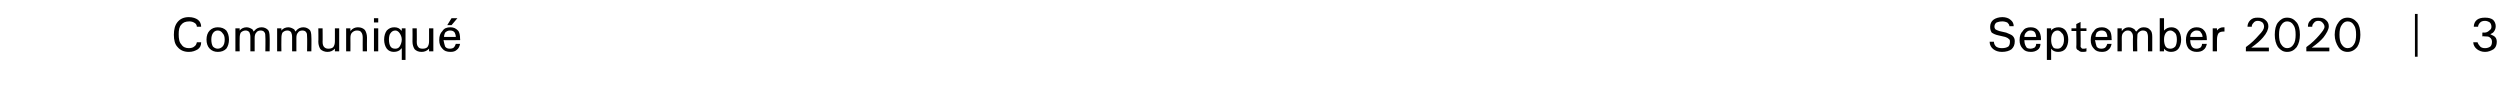 <?xml version="1.0" standalone="no"?>
<!DOCTYPE svg PUBLIC "-//W3C//DTD SVG 1.1//EN" "http://www.w3.org/Graphics/SVG/1.1/DTD/svg11.dtd">
<svg xmlns="http://www.w3.org/2000/svg" version="1.1" width="467.3px" height="16.6px" viewBox="0 0 467.3 16.6">
  <desc>Communiqu September 2020 3</desc>
  <defs/>
  <g id="Polygon80972">
    <path d="M 37.6 7.9 C 37.6 8.5 37.4 8.9 37 9.2 C 36.5 9.5 36 9.7 35.3 9.7 C 34.4 9.7 33.7 9.4 33.2 8.8 C 32.7 8.3 32.5 7.5 32.5 6.5 C 32.5 5.5 32.7 4.7 33.2 4.1 C 33.7 3.5 34.4 3.2 35.3 3.2 C 36 3.2 36.6 3.4 37 3.7 C 37.4 4 37.6 4.5 37.6 5 C 37.6 5 36.8 5 36.8 5 C 36.8 4.7 36.6 4.4 36.4 4.3 C 36.1 4.1 35.8 4 35.4 4 C 34.7 4 34.2 4.2 33.9 4.6 C 33.5 5 33.4 5.6 33.4 6.4 C 33.4 7.2 33.5 7.9 33.9 8.3 C 34.2 8.8 34.7 9 35.3 9 C 35.7 9 36.1 8.9 36.3 8.7 C 36.6 8.5 36.7 8.3 36.8 7.9 C 36.8 7.9 37.6 7.9 37.6 7.9 Z M 40.7 9.7 C 40.1 9.7 39.6 9.5 39.2 9.1 C 38.8 8.7 38.6 8.1 38.6 7.4 C 38.6 6.7 38.8 6.1 39.2 5.7 C 39.6 5.3 40.1 5.1 40.7 5.1 C 41.4 5.1 41.9 5.3 42.3 5.7 C 42.6 6.1 42.8 6.7 42.8 7.4 C 42.8 8.1 42.6 8.7 42.3 9.1 C 41.9 9.5 41.4 9.7 40.7 9.7 C 40.7 9.7 40.7 9.7 40.7 9.7 Z M 40.7 9.1 C 41.1 9.1 41.4 8.9 41.6 8.7 C 41.9 8.4 42 7.9 42 7.4 C 42 6.9 41.9 6.5 41.6 6.2 C 41.4 5.9 41.1 5.7 40.7 5.7 C 40.3 5.7 40 5.9 39.8 6.2 C 39.6 6.5 39.5 6.9 39.5 7.4 C 39.5 7.9 39.6 8.4 39.8 8.7 C 40 8.9 40.3 9.1 40.7 9.1 C 40.7 9.1 40.7 9.1 40.7 9.1 Z M 44 5.3 L 44.4 5.3 L 44.8 5.3 L 44.8 5.8 C 44.8 5.8 44.84 5.68 44.8 5.7 C 45.1 5.3 45.6 5.1 46.1 5.1 C 46.5 5.1 46.9 5.3 47.2 5.5 C 47.3 5.7 47.4 5.8 47.4 5.9 C 47.4 5.9 47.6 5.7 47.6 5.7 C 47.9 5.3 48.4 5.1 48.9 5.1 C 49.4 5.1 49.8 5.3 50.1 5.6 C 50.3 5.8 50.4 6.3 50.4 6.9 C 50.44 6.91 50.4 9.6 50.4 9.6 L 50 9.6 L 49.6 9.6 C 49.6 9.6 49.64 6.88 49.6 6.9 C 49.6 6.5 49.6 6.2 49.4 6 C 49.3 5.8 49 5.7 48.7 5.7 C 48.3 5.7 48 5.9 47.9 6.1 C 47.7 6.3 47.6 6.6 47.6 7.1 C 47.6 7.13 47.6 9.6 47.6 9.6 L 47.2 9.6 L 46.8 9.6 C 46.8 9.6 46.81 6.89 46.8 6.9 C 46.8 6.5 46.7 6.2 46.6 6 C 46.4 5.8 46.2 5.7 45.9 5.7 C 45.5 5.7 45.2 5.9 45 6.1 C 44.9 6.3 44.8 6.6 44.8 7.1 C 44.77 7.13 44.8 9.6 44.8 9.6 L 44.4 9.6 L 44 9.6 L 44 5.3 Z M 51.8 5.3 L 52.2 5.3 L 52.6 5.3 L 52.6 5.8 C 52.6 5.8 52.64 5.68 52.6 5.7 C 52.9 5.3 53.4 5.1 53.9 5.1 C 54.3 5.1 54.7 5.3 55 5.5 C 55.1 5.7 55.2 5.8 55.2 5.9 C 55.2 5.9 55.4 5.7 55.4 5.7 C 55.7 5.3 56.2 5.1 56.7 5.1 C 57.2 5.1 57.6 5.3 57.9 5.6 C 58.1 5.8 58.2 6.3 58.2 6.9 C 58.24 6.91 58.2 9.6 58.2 9.6 L 57.8 9.6 L 57.4 9.6 C 57.4 9.6 57.44 6.88 57.4 6.9 C 57.4 6.5 57.4 6.2 57.2 6 C 57.1 5.8 56.8 5.7 56.5 5.7 C 56.1 5.7 55.8 5.9 55.7 6.1 C 55.5 6.3 55.4 6.6 55.4 7.1 C 55.4 7.13 55.4 9.6 55.4 9.6 L 55 9.6 L 54.6 9.6 C 54.6 9.6 54.61 6.89 54.6 6.9 C 54.6 6.5 54.5 6.2 54.4 6 C 54.2 5.8 54 5.7 53.7 5.7 C 53.3 5.7 53 5.9 52.8 6.1 C 52.7 6.3 52.6 6.6 52.6 7.1 C 52.57 7.13 52.6 9.6 52.6 9.6 L 52.2 9.6 L 51.8 9.6 L 51.8 5.3 Z M 60.3 7.8 C 60.3 8.3 60.4 8.6 60.6 8.8 C 60.8 9 61 9.1 61.4 9.1 C 61.8 9.1 62.1 9 62.3 8.8 C 62.5 8.5 62.6 8.2 62.6 7.7 C 62.59 7.7 62.6 5.3 62.6 5.3 L 63 5.3 L 63.4 5.3 L 63.4 9.6 L 63 9.6 L 62.6 9.6 L 62.6 9 C 62.6 9 62.56 9.12 62.6 9.1 C 62.2 9.5 61.8 9.7 61.2 9.7 C 60.7 9.7 60.2 9.5 59.9 9.2 C 59.7 8.9 59.5 8.4 59.5 7.8 C 59.54 7.78 59.5 5.3 59.5 5.3 L 59.9 5.3 L 60.3 5.3 C 60.3 5.3 60.33 7.84 60.3 7.8 Z M 64.7 5.3 L 65.1 5.3 L 65.5 5.3 C 65.5 5.3 65.46 5.85 65.5 5.9 C 65.5 5.8 65.5 5.7 65.6 5.7 C 65.9 5.3 66.4 5.1 66.9 5.1 C 67.5 5.1 67.9 5.3 68.2 5.6 C 68.4 5.9 68.6 6.4 68.6 7 C 68.57 7 68.6 9.6 68.6 9.6 L 68.2 9.6 L 67.8 9.6 C 67.8 9.6 67.78 7.01 67.8 7 C 67.8 6.6 67.7 6.2 67.5 6 C 67.4 5.8 67.1 5.7 66.7 5.7 C 66.3 5.7 66 5.9 65.8 6.1 C 65.6 6.3 65.5 6.6 65.5 7.1 C 65.52 7.13 65.5 9.6 65.5 9.6 L 65.1 9.6 L 64.7 9.6 L 64.7 5.3 Z M 69.9 5.3 L 70.3 5.3 L 70.7 5.3 L 70.7 9.6 L 70.3 9.6 L 69.9 9.6 L 69.9 5.3 Z M 69.9 3.4 L 70.7 3.4 L 70.7 4.2 L 69.9 4.2 L 69.9 3.4 Z M 75 9.1 C 74.7 9.5 74.2 9.7 73.6 9.7 C 73.1 9.7 72.6 9.5 72.3 9.1 C 72 8.7 71.8 8.1 71.8 7.4 C 71.8 6.7 72 6.1 72.3 5.7 C 72.7 5.3 73.1 5.1 73.7 5.1 C 74.3 5.1 74.7 5.3 75 5.7 C 75.04 5.74 75.1 5.7 75.1 5.7 L 75.1 5.3 L 75.8 5.3 L 75.8 11.2 L 75.5 11.2 L 75.1 11.2 L 75.1 9 L 75 9.1 C 75 9.1 74.99 9.09 75 9.1 Z M 73.9 5.7 C 73.5 5.7 73.2 5.9 73 6.2 C 72.8 6.4 72.7 6.9 72.7 7.4 C 72.7 7.9 72.8 8.4 73 8.7 C 73.2 9 73.5 9.1 73.9 9.1 C 74.2 9.1 74.5 9 74.7 8.7 C 74.9 8.4 75.1 7.9 75.1 7.4 C 75.1 6.9 74.9 6.5 74.7 6.2 C 74.5 5.9 74.2 5.7 73.9 5.7 Z M 77.9 7.8 C 77.9 8.3 78 8.6 78.2 8.8 C 78.3 9 78.6 9.1 79 9.1 C 79.4 9.1 79.7 9 79.9 8.8 C 80.1 8.5 80.2 8.2 80.2 7.7 C 80.19 7.7 80.2 5.3 80.2 5.3 L 80.6 5.3 L 81 5.3 L 81 9.6 L 80.6 9.6 L 80.2 9.6 L 80.2 9 C 80.2 9 80.16 9.12 80.2 9.1 C 79.8 9.5 79.4 9.7 78.8 9.7 C 78.2 9.7 77.8 9.5 77.5 9.2 C 77.3 8.9 77.1 8.4 77.1 7.8 C 77.13 7.78 77.1 5.3 77.1 5.3 L 77.5 5.3 L 77.9 5.3 C 77.9 5.3 77.93 7.84 77.9 7.8 Z M 84.2 9.7 C 83.5 9.7 83 9.5 82.7 9.1 C 82.3 8.7 82.1 8.2 82.1 7.5 C 82.1 6.7 82.3 6.2 82.7 5.8 C 83 5.3 83.5 5.1 84.2 5.1 C 84.8 5.1 85.2 5.3 85.6 5.7 C 85.9 6 86 6.6 86 7.3 C 86.04 7.25 86 7.5 86 7.5 C 86 7.5 82.95 7.54 82.9 7.5 C 83 8 83.1 8.4 83.2 8.7 C 83.4 9 83.7 9.1 84.1 9.1 C 84.4 9.1 84.7 9 84.8 8.9 C 85 8.7 85.1 8.5 85.2 8.2 C 85.2 8.2 86 8.2 86 8.2 C 85.9 8.7 85.7 9.1 85.4 9.3 C 85.1 9.6 84.7 9.7 84.2 9.7 Z M 85.2 6.9 C 85.2 6.6 85.1 6.3 85 6.1 C 84.8 5.8 84.5 5.7 84.1 5.7 C 83.7 5.7 83.4 5.9 83.2 6.1 C 83.1 6.3 83 6.6 83 6.9 C 83 6.9 85.2 6.9 85.2 6.9 Z M 83.6 4.7 L 84.4 3.4 L 85.5 3.4 L 84.4 4.7 L 83.6 4.7 Z M 375.6 4.9 C 375.6 4.6 375.4 4.4 375.2 4.2 C 375 4.1 374.6 4 374.3 4 C 373.8 4 373.5 4.1 373.2 4.2 C 372.9 4.4 372.8 4.7 372.8 5 C 372.8 5.2 372.9 5.4 373 5.5 C 373.2 5.6 373.4 5.7 373.7 5.8 C 373.7 5.8 375 6.1 375 6.1 C 375.5 6.3 376 6.5 376.2 6.7 C 376.5 7 376.6 7.3 376.6 7.7 C 376.6 8.4 376.4 8.8 376 9.2 C 375.6 9.5 375 9.7 374.2 9.7 C 373.5 9.7 373 9.5 372.6 9.2 C 372.2 8.9 371.9 8.4 371.9 7.8 C 371.9 7.8 372.7 7.8 372.7 7.8 C 372.7 8.2 372.9 8.5 373.1 8.7 C 373.4 8.9 373.7 9 374.2 9 C 374.7 9 375.1 8.9 375.4 8.7 C 375.6 8.5 375.7 8.2 375.7 7.8 C 375.7 7.6 375.7 7.4 375.5 7.3 C 375.3 7.1 375.1 7 374.8 6.9 C 374.8 6.9 373.5 6.6 373.5 6.6 C 373 6.5 372.6 6.3 372.3 6.1 C 372.1 5.8 372 5.5 372 5 C 372 4.5 372.2 4 372.6 3.7 C 373 3.4 373.6 3.2 374.3 3.2 C 374.9 3.2 375.5 3.4 375.8 3.7 C 376.2 4 376.4 4.4 376.4 4.9 C 376.4 4.9 375.6 4.9 375.6 4.9 Z M 379.6 9.7 C 378.9 9.7 378.4 9.5 378.1 9.1 C 377.7 8.7 377.5 8.2 377.5 7.5 C 377.5 6.7 377.7 6.2 378.1 5.8 C 378.4 5.3 378.9 5.1 379.6 5.1 C 380.2 5.1 380.7 5.3 381 5.7 C 381.3 6 381.5 6.6 381.5 7.3 C 381.46 7.25 381.5 7.5 381.5 7.5 C 381.5 7.5 378.37 7.54 378.4 7.5 C 378.4 8 378.5 8.4 378.7 8.7 C 378.8 9 379.1 9.1 379.6 9.1 C 379.8 9.1 380.1 9 380.3 8.9 C 380.5 8.7 380.6 8.5 380.6 8.2 C 380.6 8.2 381.4 8.2 381.4 8.2 C 381.4 8.7 381.2 9.1 380.9 9.3 C 380.5 9.6 380.1 9.7 379.6 9.7 Z M 380.6 6.9 C 380.6 6.6 380.5 6.3 380.4 6.1 C 380.2 5.8 379.9 5.7 379.5 5.7 C 379.1 5.7 378.9 5.9 378.7 6.1 C 378.5 6.3 378.4 6.6 378.4 6.9 C 378.4 6.9 380.6 6.9 380.6 6.9 Z M 382.6 5.3 L 383 5.3 L 383.4 5.3 L 383.4 5.8 C 383.4 5.8 383.42 5.74 383.4 5.7 C 383.7 5.3 384.2 5.1 384.8 5.1 C 385.3 5.1 385.8 5.3 386.1 5.7 C 386.4 6.1 386.6 6.7 386.6 7.4 C 386.6 8.1 386.4 8.7 386.1 9.1 C 385.8 9.5 385.3 9.7 384.7 9.7 C 384.1 9.7 383.7 9.5 383.4 9.1 C 383.37 9.09 383.4 9.1 383.4 9.1 L 383.4 11.2 L 383 11.2 L 382.6 11.2 L 382.6 5.3 Z M 384.6 9.1 C 384.9 9.1 385.2 9 385.4 8.7 C 385.7 8.4 385.8 7.9 385.8 7.4 C 385.8 6.9 385.7 6.4 385.4 6.2 C 385.2 5.9 384.9 5.7 384.6 5.7 C 384.2 5.7 383.9 5.9 383.7 6.2 C 383.5 6.5 383.4 6.9 383.4 7.4 C 383.4 8 383.5 8.4 383.7 8.7 C 383.8 9 384.1 9.1 384.6 9.1 Z M 390 9.6 C 389.8 9.7 389.5 9.7 389.2 9.7 C 388.9 9.7 388.7 9.6 388.5 9.4 C 388.2 9.3 388.1 9.1 388.1 8.8 C 388.15 8.85 388.1 5.8 388.1 5.8 L 387.2 5.8 L 387.2 5.3 L 388.1 5.3 L 388.1 4.5 L 388.9 4.1 L 388.9 5.3 L 390 5.3 L 390 5.8 L 388.9 5.8 C 388.9 5.8 388.94 8.66 388.9 8.7 C 388.9 8.8 389 8.9 389.1 9 C 389.1 9.1 389.3 9.1 389.4 9.1 C 389.6 9.1 389.8 9.1 390 9 C 390 9 390 9.6 390 9.6 Z M 392.9 9.7 C 392.2 9.7 391.7 9.5 391.4 9.1 C 391 8.7 390.8 8.2 390.8 7.5 C 390.8 6.7 391 6.2 391.4 5.8 C 391.7 5.3 392.2 5.1 392.9 5.1 C 393.5 5.1 393.9 5.3 394.3 5.7 C 394.6 6 394.7 6.6 394.7 7.3 C 394.74 7.25 394.7 7.5 394.7 7.5 C 394.7 7.5 391.65 7.54 391.6 7.5 C 391.7 8 391.8 8.4 391.9 8.7 C 392.1 9 392.4 9.1 392.8 9.1 C 393.1 9.1 393.4 9 393.5 8.9 C 393.7 8.7 393.8 8.5 393.9 8.2 C 393.9 8.2 394.7 8.2 394.7 8.2 C 394.6 8.7 394.4 9.1 394.1 9.3 C 393.8 9.6 393.4 9.7 392.9 9.7 Z M 393.9 6.9 C 393.9 6.6 393.8 6.3 393.7 6.1 C 393.5 5.8 393.2 5.7 392.8 5.7 C 392.4 5.7 392.1 5.9 391.9 6.1 C 391.8 6.3 391.7 6.6 391.7 6.9 C 391.7 6.9 393.9 6.9 393.9 6.9 Z M 395.8 5.3 L 396.2 5.3 L 396.6 5.3 L 396.6 5.8 C 396.6 5.8 396.7 5.68 396.7 5.7 C 397 5.3 397.4 5.1 397.9 5.1 C 398.4 5.1 398.7 5.3 399 5.5 C 399.1 5.7 399.2 5.8 399.3 5.9 C 399.3 5.9 399.5 5.7 399.5 5.7 C 399.8 5.3 400.2 5.1 400.7 5.1 C 401.3 5.1 401.7 5.3 401.9 5.6 C 402.2 5.8 402.3 6.3 402.3 6.9 C 402.29 6.91 402.3 9.6 402.3 9.6 L 401.9 9.6 L 401.5 9.6 C 401.5 9.6 401.5 6.88 401.5 6.9 C 401.5 6.5 401.4 6.2 401.3 6 C 401.1 5.8 400.9 5.7 400.5 5.7 C 400.2 5.7 399.9 5.9 399.7 6.1 C 399.5 6.3 399.5 6.6 399.5 7.1 C 399.46 7.13 399.5 9.6 399.5 9.6 L 399.1 9.6 L 398.7 9.6 C 398.7 9.6 398.66 6.89 398.7 6.9 C 398.7 6.5 398.6 6.2 398.4 6 C 398.3 5.8 398 5.7 397.7 5.7 C 397.3 5.7 397.1 5.9 396.9 6.1 C 396.7 6.3 396.6 6.6 396.6 7.1 C 396.62 7.13 396.6 9.6 396.6 9.6 L 396.2 9.6 L 395.8 9.6 L 395.8 5.3 Z M 403.7 3.4 L 404.1 3.4 L 404.5 3.4 L 404.5 5.8 C 404.5 5.8 404.53 5.74 404.5 5.7 C 404.9 5.3 405.3 5.1 405.9 5.1 C 406.4 5.1 406.9 5.3 407.2 5.7 C 407.5 6.1 407.7 6.7 407.7 7.4 C 407.7 8.1 407.5 8.7 407.2 9.1 C 406.9 9.5 406.4 9.7 405.8 9.7 C 405.3 9.7 404.8 9.5 404.5 9.1 C 404.48 9.09 404.5 9.1 404.5 9.1 L 404.5 9.6 L 403.7 9.6 L 403.7 3.4 Z M 404.8 8.7 C 405 9 405.3 9.1 405.7 9.1 C 406 9.1 406.3 9 406.6 8.7 C 406.8 8.4 406.9 7.9 406.9 7.4 C 406.9 6.9 406.8 6.4 406.6 6.2 C 406.3 5.9 406 5.7 405.7 5.7 C 405.3 5.7 405 5.9 404.8 6.2 C 404.6 6.5 404.5 6.9 404.5 7.4 C 404.5 7.9 404.6 8.4 404.8 8.7 C 404.8 8.7 404.8 8.7 404.8 8.7 Z M 410.6 9.7 C 410 9.7 409.5 9.5 409.1 9.1 C 408.8 8.7 408.6 8.2 408.6 7.5 C 408.6 6.7 408.8 6.2 409.1 5.8 C 409.5 5.3 410 5.1 410.6 5.1 C 411.2 5.1 411.7 5.3 412 5.7 C 412.3 6 412.5 6.6 412.5 7.3 C 412.5 7.25 412.5 7.5 412.5 7.5 C 412.5 7.5 409.41 7.54 409.4 7.5 C 409.4 8 409.5 8.4 409.7 8.7 C 409.9 9 410.2 9.1 410.6 9.1 C 410.9 9.1 411.1 9 411.3 8.9 C 411.5 8.7 411.6 8.5 411.6 8.2 C 411.6 8.2 412.5 8.2 412.5 8.2 C 412.4 8.7 412.2 9.1 411.9 9.3 C 411.6 9.6 411.1 9.7 410.6 9.7 Z M 411.7 6.9 C 411.7 6.6 411.6 6.3 411.4 6.1 C 411.3 5.8 411 5.7 410.5 5.7 C 410.2 5.7 409.9 5.9 409.7 6.1 C 409.5 6.3 409.4 6.6 409.4 6.9 C 409.4 6.9 411.7 6.9 411.7 6.9 Z M 413.6 5.3 L 414 5.3 L 414.4 5.3 C 414.4 5.3 414.38 5.69 414.4 5.7 C 414.7 5.3 415.1 5.1 415.6 5.1 C 415.59 5.13 415.8 5.1 415.8 5.1 L 415.8 5.9 C 415.8 5.9 415.65 5.87 415.6 5.9 C 415.2 5.9 414.9 6 414.7 6.2 C 414.5 6.5 414.4 6.9 414.4 7.4 C 414.38 7.38 414.4 9.6 414.4 9.6 L 414 9.6 L 413.6 9.6 L 413.6 5.3 Z M 423.4 3.7 C 423.8 4 424 4.4 424 4.9 C 424 5.5 423.7 6.2 423 7 C 422.5 7.6 421.8 8.2 420.8 8.9 C 420.83 8.9 424.1 8.9 424.1 8.9 L 424.1 9.6 L 419.8 9.6 L 419.8 9.2 C 419.8 9.2 419.82 8.83 419.8 8.8 C 420.8 8.1 421.6 7.3 422.2 6.6 C 422.9 5.9 423.2 5.4 423.2 5 C 423.2 4.7 423.1 4.4 422.9 4.2 C 422.6 4 422.4 3.9 422 3.9 C 421.7 3.9 421.4 4 421.2 4.3 C 421 4.5 420.9 4.7 420.9 5 C 420.9 5 420.1 5 420.1 5 C 420.1 4.5 420.3 4.1 420.6 3.8 C 421 3.4 421.4 3.3 422 3.3 C 422.6 3.3 423.1 3.4 423.4 3.7 C 423.4 3.7 423.4 3.7 423.4 3.7 Z M 427.5 9.7 C 426.8 9.7 426.3 9.4 425.8 8.8 C 425.4 8.2 425.2 7.4 425.2 6.5 C 425.2 5.5 425.4 4.7 425.8 4.2 C 426.3 3.6 426.8 3.3 427.5 3.3 C 428.3 3.3 428.8 3.6 429.3 4.2 C 429.7 4.7 429.9 5.5 429.9 6.5 C 429.9 7.4 429.7 8.2 429.3 8.8 C 428.8 9.4 428.3 9.7 427.5 9.7 C 427.5 9.7 427.5 9.7 427.5 9.7 Z M 427.5 9 C 428 9 428.4 8.8 428.7 8.3 C 429 7.9 429.1 7.2 429.1 6.5 C 429.1 5.7 429 5.1 428.7 4.7 C 428.4 4.2 428 4 427.5 4 C 427.1 4 426.7 4.2 426.4 4.7 C 426.1 5.1 426 5.7 426 6.5 C 426 7.2 426.1 7.9 426.4 8.3 C 426.7 8.8 427.1 9 427.5 9 C 427.5 9 427.5 9 427.5 9 Z M 434.7 3.7 C 435.1 4 435.3 4.4 435.3 4.9 C 435.3 5.5 434.9 6.2 434.3 7 C 433.8 7.6 433.1 8.2 432.1 8.9 C 432.12 8.9 435.4 8.9 435.4 8.9 L 435.4 9.6 L 431.1 9.6 L 431.1 9.2 C 431.1 9.2 431.11 8.83 431.1 8.8 C 432.1 8.1 432.9 7.3 433.5 6.6 C 434.1 5.9 434.5 5.4 434.5 5 C 434.5 4.7 434.3 4.4 434.1 4.2 C 433.9 4 433.7 3.9 433.3 3.9 C 433 3.9 432.7 4 432.5 4.3 C 432.3 4.5 432.2 4.7 432.2 5 C 432.2 5 431.4 5 431.4 5 C 431.4 4.5 431.5 4.1 431.9 3.8 C 432.2 3.4 432.7 3.3 433.3 3.3 C 433.9 3.3 434.4 3.4 434.7 3.7 C 434.7 3.7 434.7 3.7 434.7 3.7 Z M 438.8 9.7 C 438.1 9.7 437.5 9.4 437.1 8.8 C 436.7 8.2 436.4 7.4 436.4 6.5 C 436.4 5.5 436.7 4.7 437.1 4.2 C 437.5 3.6 438.1 3.3 438.8 3.3 C 439.5 3.3 440.1 3.6 440.6 4.2 C 441 4.7 441.2 5.5 441.2 6.5 C 441.2 7.4 441 8.2 440.6 8.8 C 440.1 9.4 439.5 9.7 438.8 9.7 C 438.8 9.7 438.8 9.7 438.8 9.7 Z M 438.8 9 C 439.3 9 439.7 8.8 440 8.3 C 440.3 7.9 440.4 7.2 440.4 6.5 C 440.4 5.7 440.3 5.1 440 4.7 C 439.7 4.2 439.3 4 438.8 4 C 438.4 4 438 4.2 437.7 4.7 C 437.4 5.1 437.3 5.7 437.3 6.5 C 437.3 7.2 437.4 7.9 437.7 8.3 C 438 8.8 438.4 9 438.8 9 C 438.8 9 438.8 9 438.8 9 Z M 451.4 10.6 L 451.4 2.6 L 451.9 2.6 L 451.9 10.6 L 451.4 10.6 Z M 465.3 5.7 C 465.6 5.5 465.7 5.3 465.7 5 C 465.7 4.7 465.6 4.4 465.4 4.2 C 465.1 4 464.8 3.9 464.5 3.9 C 464.1 3.9 463.8 4 463.6 4.2 C 463.4 4.4 463.2 4.7 463.2 5 C 463.2 5 462.4 5 462.4 5 C 462.4 4.5 462.6 4 463 3.7 C 463.4 3.4 463.9 3.3 464.5 3.3 C 465.1 3.3 465.6 3.4 466 3.7 C 466.3 4 466.5 4.4 466.5 4.9 C 466.5 5.4 466.3 5.8 466 6.1 C 465.8 6.2 465.7 6.3 465.5 6.4 C 465.7 6.5 465.9 6.6 466.1 6.7 C 466.5 6.9 466.7 7.3 466.7 7.8 C 466.7 8.4 466.5 8.9 466.1 9.2 C 465.6 9.5 465.1 9.7 464.5 9.7 C 463.9 9.7 463.4 9.5 463 9.2 C 462.6 8.9 462.3 8.4 462.3 7.9 C 462.3 7.9 463.1 7.9 463.1 7.9 C 463.2 8.2 463.4 8.5 463.6 8.7 C 463.8 8.9 464.1 9 464.5 9 C 464.9 9 465.2 8.9 465.5 8.7 C 465.7 8.5 465.8 8.2 465.8 7.8 C 465.8 7.5 465.7 7.2 465.4 7 C 465.2 6.8 464.8 6.8 464.4 6.8 C 464.36 6.75 464 6.8 464 6.8 L 464 6.1 C 464 6.1 464.3 6.06 464.3 6.1 C 464.7 6.1 465 6 465.3 5.7 C 465.3 5.7 465.3 5.7 465.3 5.7 Z " stroke="none" fill="#000"/>
  </g>
</svg>